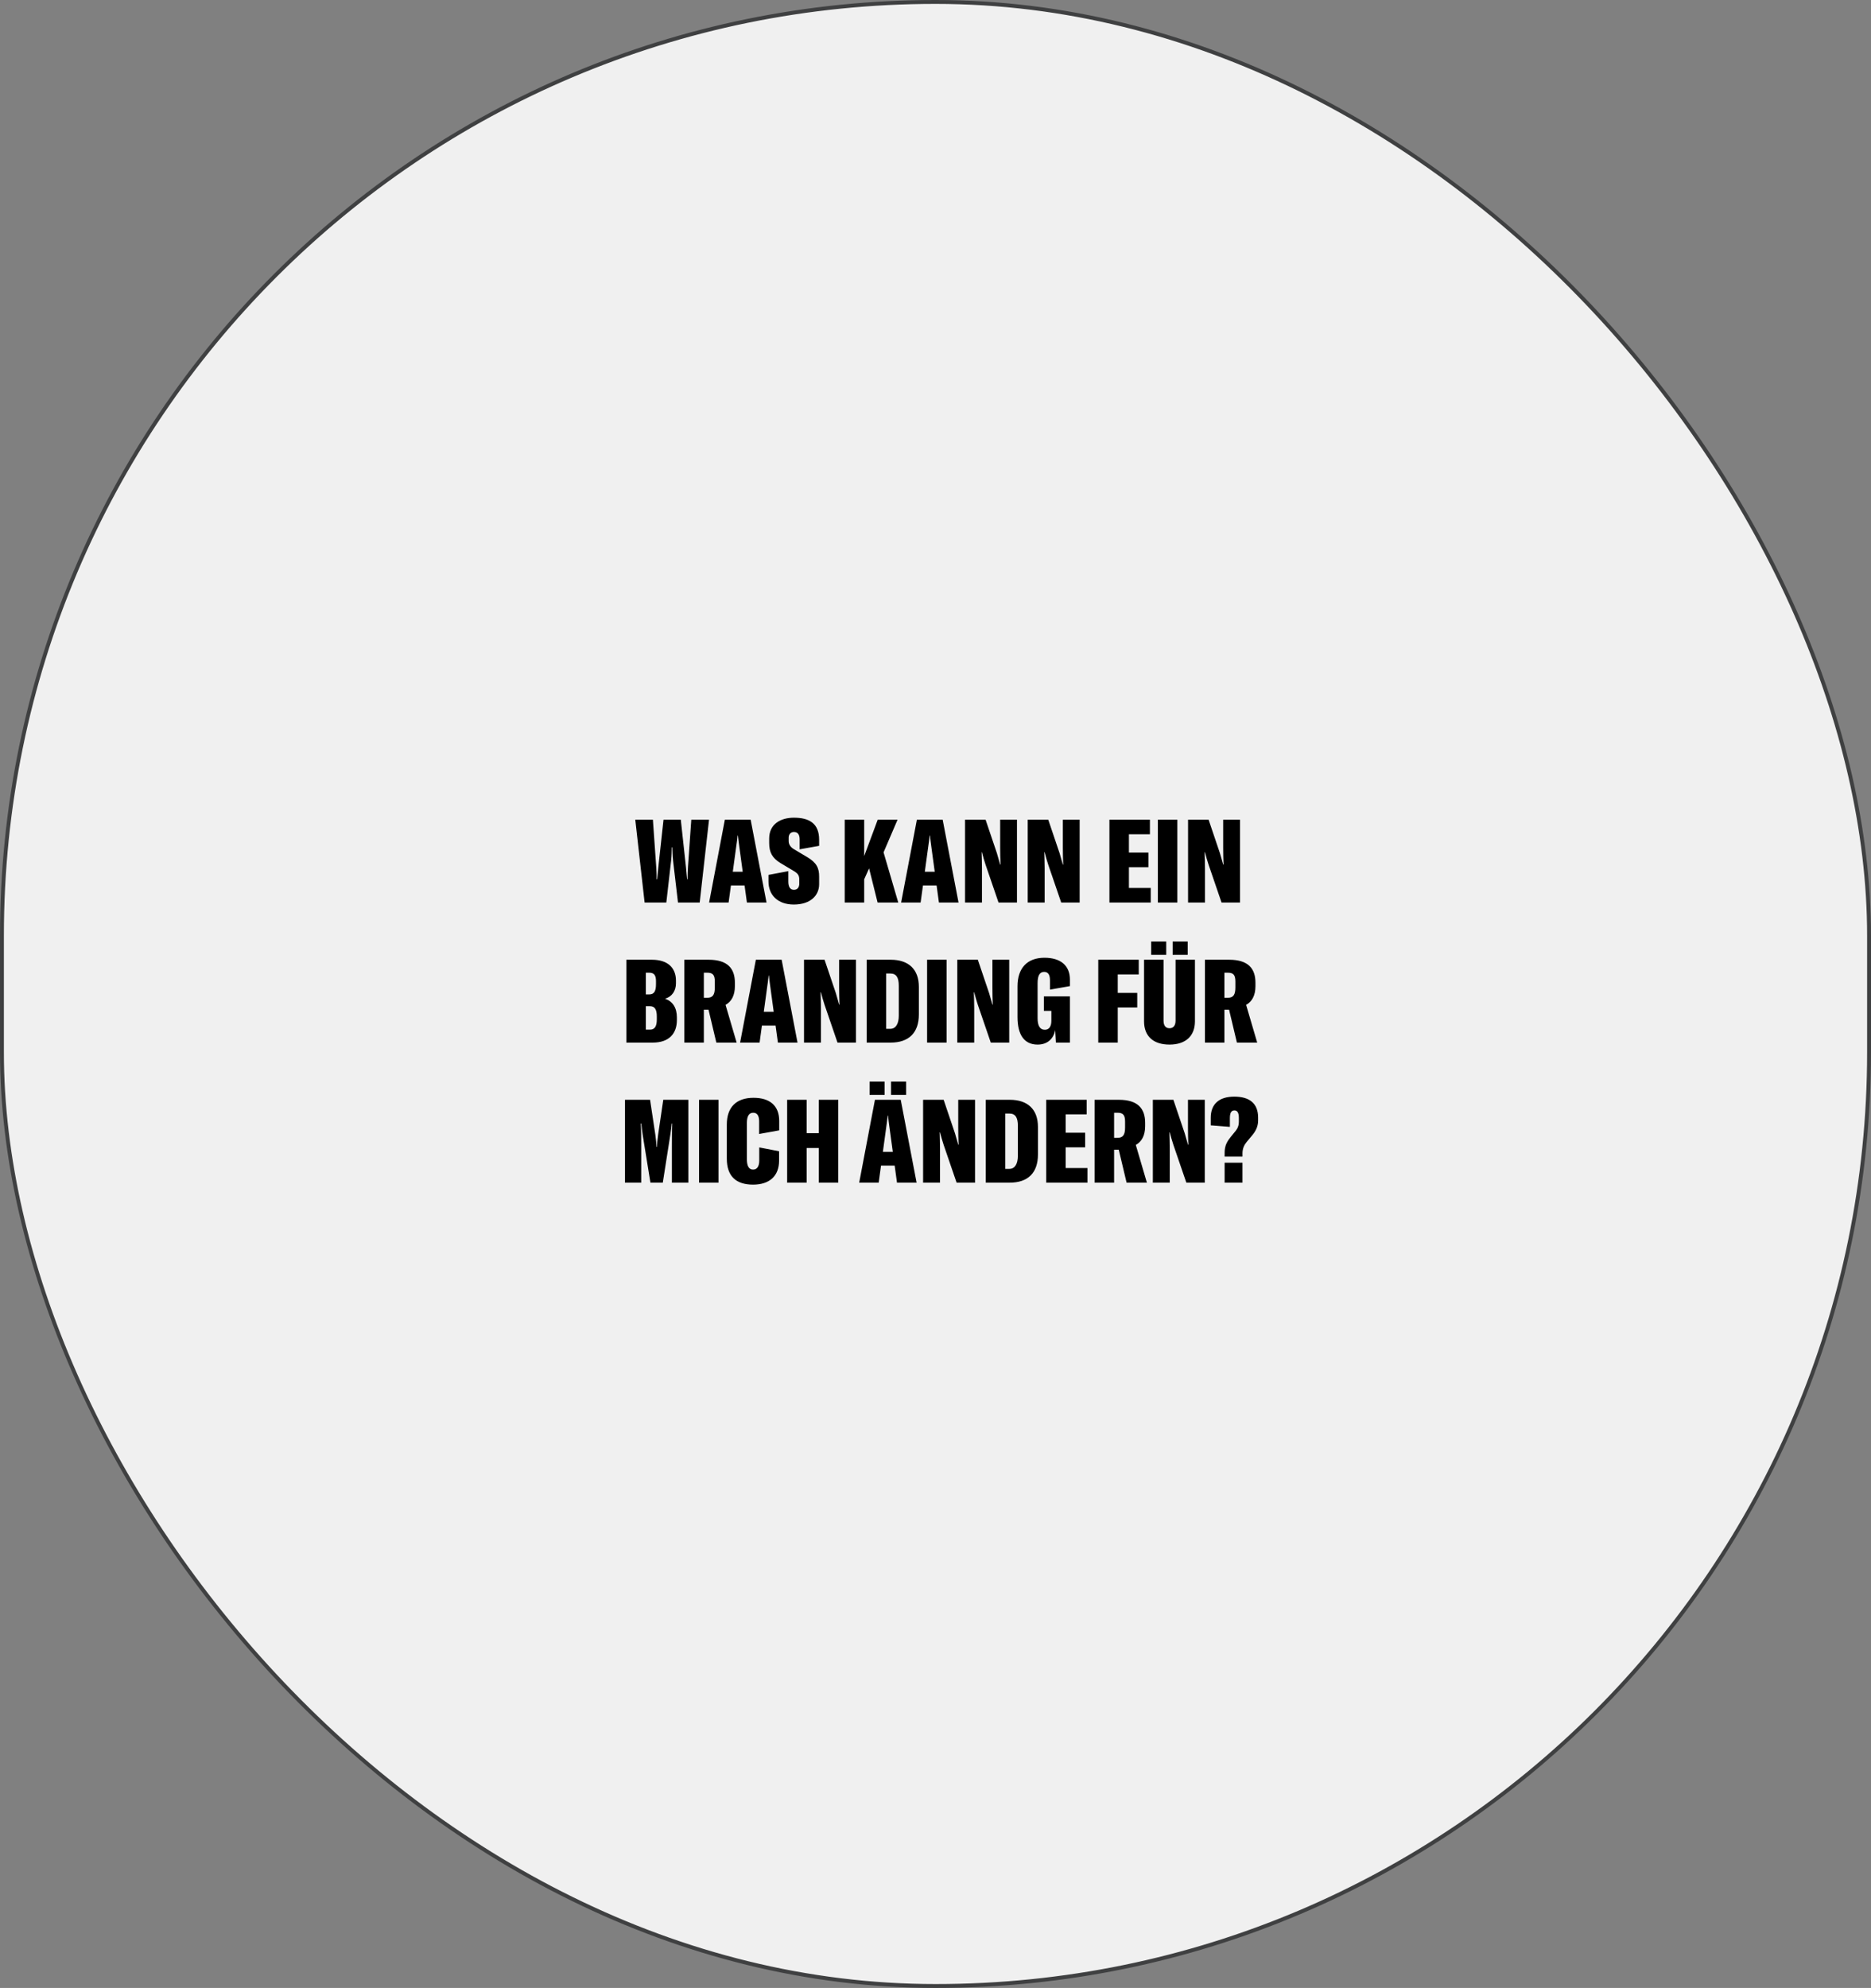 <svg width="481" height="511" viewBox="0 0 481 511" fill="none" xmlns="http://www.w3.org/2000/svg">
<rect x="0" y="0" width="481" height="511" fill="#808080" stroke="none"/>
<g id="Group 623">
<rect id="Rectangle 141" x="0.5" y="0.5" width="480" height="510" rx="240" fill="#F0F0F0" stroke="#3F4041"/>
<path id="Was kann ein Branding f&#195;&#188;r mich &#195;&#164;ndern?" d="M165.718 232H171.298L172.528 221.26C172.678 219.88 172.678 218.83 172.708 217.81H172.858C172.918 218.83 172.888 219.88 173.038 221.26L174.298 232H179.878L182.278 210.7H177.718L176.878 222.64C176.818 223.57 176.758 224.92 176.758 226H176.638C176.518 224.95 176.458 223.99 176.368 223.06L175.018 210.7H170.578L169.228 223.06L168.958 226H168.808C168.838 224.92 168.748 223.57 168.688 222.64L167.848 210.7H163.318L165.718 232ZM192.018 232H197.058L192.978 210.7H186.348L182.298 232H187.308L187.908 227.62H191.418L192.018 232ZM188.388 224.08L189.258 217.69C189.378 216.73 189.528 215.95 189.618 214.78H189.708C189.828 215.95 189.948 216.73 190.068 217.69L190.938 224.08H188.388ZM204.073 232.51C208.333 232.51 210.583 230.2 210.583 227.29V225.31C210.583 223.12 209.923 221.74 207.493 220.3L204.103 218.29C203.293 217.81 202.753 217.09 202.753 216.22V215.32C202.753 214.51 203.233 213.85 204.103 213.85C205.213 213.85 205.573 214.72 205.573 215.74V218.32L210.583 217.42V215.86C210.583 211.6 207.973 210.19 204.103 210.19C200.743 210.19 197.743 211.78 197.743 215.56V216.7C197.743 219.04 198.493 220.57 200.713 221.89L204.133 223.93C205.273 224.62 205.483 225.16 205.483 226.18V227.11C205.483 227.95 205.123 228.73 204.103 228.73C203.083 228.73 202.663 227.89 202.663 226.6V223.93L197.563 224.89V226.57C197.563 230.08 199.963 232.51 204.073 232.51ZM225.617 232H230.927L227.147 219.1L230.747 210.7H225.647L222.167 220.06V210.7H217.157V232H222.167V226.03L223.427 223.21L225.617 232ZM241.383 232H246.423L242.343 210.7H235.713L231.663 232H236.673L237.273 227.62H240.783L241.383 232ZM237.753 224.08L238.623 217.69C238.743 216.73 238.893 215.95 238.983 214.78H239.073C239.193 215.95 239.313 216.73 239.433 217.69L240.303 224.08H237.753ZM248.095 232H252.445V223.24C252.445 221.8 252.385 220.42 252.355 219.07H252.445C252.685 220.09 253.015 221.14 253.375 222.28L256.705 232H261.445V210.7H257.125V217.87C257.125 219.31 257.155 220.78 257.215 222.25H257.125C256.885 221.32 256.555 220.3 256.285 219.31L253.375 210.7H248.095V232ZM264.208 232H268.558V223.24C268.558 221.8 268.498 220.42 268.468 219.07H268.558C268.798 220.09 269.128 221.14 269.488 222.28L272.818 232H277.558V210.7H273.238V217.87C273.238 219.31 273.268 220.78 273.328 222.25H273.238C272.998 221.32 272.668 220.3 272.398 219.31L269.488 210.7H264.208V232ZM290.224 228.25V222.91H295.234V219.16H290.224V214.45H295.624V210.7H285.214V232H295.834V228.25H290.224ZM302.675 232V210.7H297.665V232H302.675ZM305.429 232H309.779V223.24C309.779 221.8 309.719 220.42 309.689 219.07H309.779C310.019 220.09 310.349 221.14 310.709 222.28L314.039 232H318.779V210.7H314.459V217.87C314.459 219.31 314.489 220.78 314.549 222.25H314.459C314.219 221.32 313.889 220.3 313.619 219.31L310.709 210.7H305.429V232ZM170.985 256.72C172.785 256.18 173.775 254.68 173.775 252.76V252.07C173.775 248.89 171.795 246.7 167.595 246.7H161.025V268H167.805C171.975 268 174.015 265.72 174.015 262.18V261.55C174.015 259.03 172.935 257.41 170.985 256.72ZM166.905 250.03C168.195 250.03 168.645 250.75 168.645 252.22V252.91C168.645 254.71 168.225 255.61 166.905 255.61H166.035V250.03H166.905ZM168.855 262.03C168.855 263.8 168.345 264.67 167.085 264.67H166.035V258.64H167.085C168.315 258.64 168.855 259.45 168.855 261.28V262.03ZM184.157 268H189.377L186.527 258.31C188.027 257.47 188.927 255.91 188.927 253.48V252.61C188.927 248.95 187.037 246.7 182.177 246.7H175.937V268H180.947V259.54H182.147L184.157 268ZM180.947 256.48V250.03H181.817C183.257 250.03 183.767 250.63 183.767 252.31V253.81C183.767 255.64 183.287 256.48 181.817 256.48H180.947ZM199.987 268H205.027L200.947 246.7H194.317L190.267 268H195.277L195.877 263.62H199.387L199.987 268ZM196.357 260.08L197.227 253.69C197.347 252.73 197.497 251.95 197.587 250.78H197.677C197.797 251.95 197.917 252.73 198.037 253.69L198.907 260.08H196.357ZM206.698 268H211.048V259.24C211.048 257.8 210.988 256.42 210.958 255.07H211.048C211.288 256.09 211.618 257.14 211.978 258.28L215.308 268H220.048V246.7H215.728V253.87C215.728 255.31 215.758 256.78 215.818 258.25H215.728C215.488 257.32 215.158 256.3 214.888 255.31L211.978 246.7H206.698V268ZM222.812 268H228.962C233.672 268 236.222 265.45 236.222 260.77V253.66C236.222 249.19 233.612 246.7 228.992 246.7H222.812V268ZM227.822 264.46V250.24H228.872C230.432 250.24 231.062 251.26 231.062 253.39V261.07C231.062 263.14 230.312 264.46 228.872 264.46H227.822ZM243.349 268V246.7H238.339V268H243.349ZM246.103 268H250.453V259.24C250.453 257.8 250.393 256.42 250.363 255.07H250.453C250.693 256.09 251.023 257.14 251.383 258.28L254.713 268H259.453V246.7H255.133V253.87C255.133 255.31 255.163 256.78 255.223 258.25H255.133C254.893 257.32 254.563 256.3 254.293 255.31L251.383 246.7H246.103V268ZM266.746 268.51C269.326 268.51 270.856 266.98 271.276 264.76L271.456 268H275.056V256.12H268.366V259.84H270.286V262.39C270.286 263.83 269.716 264.7 268.606 264.7C267.346 264.7 266.746 263.65 266.746 261.73V252.73C266.746 250.78 267.286 249.82 268.426 249.82C269.446 249.82 269.926 250.54 269.926 251.98V254.38L275.056 253.48V251.8C275.056 248.17 272.626 246.19 268.516 246.19C264.076 246.19 261.586 248.86 261.586 253.51V261.46C261.586 266.05 263.356 268.51 266.746 268.51ZM292.753 250.48V246.7H282.343V268H287.353V258.97H292.363V255.22H287.353V250.48H292.753ZM295.946 245.44H299.816V242.02H295.946V245.44ZM301.466 245.44H305.336V242.02H301.466V245.44ZM294.116 246.7V262.54C294.116 266.29 296.426 268.51 300.656 268.51C304.856 268.51 307.196 266.26 307.196 262.54V246.7H302.216V262.36C302.216 263.62 301.646 264.31 300.656 264.31C299.666 264.31 299.126 263.62 299.126 262.36V246.7H294.116ZM317.985 268H323.205L320.355 258.31C321.855 257.47 322.755 255.91 322.755 253.48V252.61C322.755 248.95 320.865 246.7 316.005 246.7H309.765V268H314.775V259.54H315.975L317.985 268ZM314.775 256.48V250.03H315.645C317.085 250.03 317.595 250.63 317.595 252.31V253.81C317.595 255.64 317.115 256.48 315.645 256.48H314.775ZM160.673 304H164.843V294.58C164.843 292.66 164.843 290.65 164.723 288.79H164.873C164.933 289.63 165.083 290.62 165.203 291.58L167.213 304H170.393L172.343 291.58C172.493 290.62 172.613 289.69 172.703 288.79H172.823C172.733 290.65 172.733 292.66 172.733 294.58V304H176.963V282.7H170.513L169.193 291.67C169.043 292.78 168.893 294.07 168.893 294.79H168.773C168.773 294.07 168.623 292.78 168.473 291.67L167.123 282.7H160.673V304ZM184.726 304V282.7H179.716V304H184.726ZM193.6 304.51C197.77 304.51 200.29 302.35 200.29 298.3V295.93L195.19 294.94V298.3C195.19 299.83 194.62 300.64 193.6 300.64C192.55 300.64 192.01 299.74 192.01 298V288.67C192.01 286.93 192.55 286.03 193.63 286.03C194.65 286.03 195.16 286.78 195.16 288.25V291.49L200.32 290.56V288.13C200.32 284.23 197.92 282.19 193.72 282.19C189.34 282.19 186.85 284.56 186.85 289.06V297.82C186.85 302.32 189.19 304.51 193.6 304.51ZM215.502 282.7H210.492V291.28H207.372V282.7H202.362V304H207.372V295.09H210.492V304H215.502V282.7ZM227.422 278.02H223.552V281.44H227.422V278.02ZM232.942 278.02H229.072V281.44H232.942V278.02ZM230.602 304H235.642L231.562 282.7H224.932L220.882 304H225.892L226.492 299.62H230.002L230.602 304ZM226.972 296.08L227.842 289.69C227.962 288.73 228.112 287.95 228.202 286.78H228.292C228.412 287.95 228.532 288.73 228.652 289.69L229.522 296.08H226.972ZM237.314 304H241.664V295.24C241.664 293.8 241.604 292.42 241.574 291.07H241.664C241.904 292.09 242.234 293.14 242.594 294.28L245.924 304H250.664V282.7H246.344V289.87C246.344 291.31 246.374 292.78 246.434 294.25H246.344C246.104 293.32 245.774 292.3 245.504 291.31L242.594 282.7H237.314V304ZM253.427 304H259.577C264.287 304 266.837 301.45 266.837 296.77V289.66C266.837 285.19 264.227 282.7 259.607 282.7H253.427V304ZM258.437 300.46V286.24H259.487C261.047 286.24 261.677 287.26 261.677 289.39V297.07C261.677 299.14 260.927 300.46 259.487 300.46H258.437ZM273.964 300.25V294.91H278.974V291.16H273.964V286.45H279.364V282.7H268.954V304H279.574V300.25H273.964ZM289.625 304H294.845L291.995 294.31C293.495 293.47 294.395 291.91 294.395 289.48V288.61C294.395 284.95 292.505 282.7 287.645 282.7H281.405V304H286.415V295.54H287.615L289.625 304ZM286.415 292.48V286.03H287.285C288.725 286.03 289.235 286.63 289.235 288.31V289.81C289.235 291.64 288.755 292.48 287.285 292.48H286.415ZM296.376 304H300.726V295.24C300.726 293.8 300.666 292.42 300.636 291.07H300.726C300.966 292.09 301.296 293.14 301.656 294.28L304.986 304H309.726V282.7H305.406V289.87C305.406 291.31 305.436 292.78 305.496 294.25H305.406C305.166 293.32 304.836 292.3 304.566 291.31L301.656 282.7H296.376V304ZM314.829 297.31H319.419V296.5C319.419 295.24 319.839 294.34 320.499 293.53L321.879 291.88C322.689 290.92 323.439 289.69 323.439 288.07V287.26C323.439 283.63 321.219 281.89 317.319 281.89C313.359 281.89 311.259 283.84 311.259 287.32V289.27L316.179 289.66V287.47C316.179 286.21 316.449 285.43 317.349 285.43C318.219 285.43 318.489 286.24 318.489 287.38V288.31C318.489 289.3 318.189 290.05 317.649 290.71L316.449 292.18C315.549 293.29 314.829 294.4 314.829 296.26V297.31ZM314.829 304H319.419V298.87H314.829V304Z" fill="black"/>
</g>
</svg>
